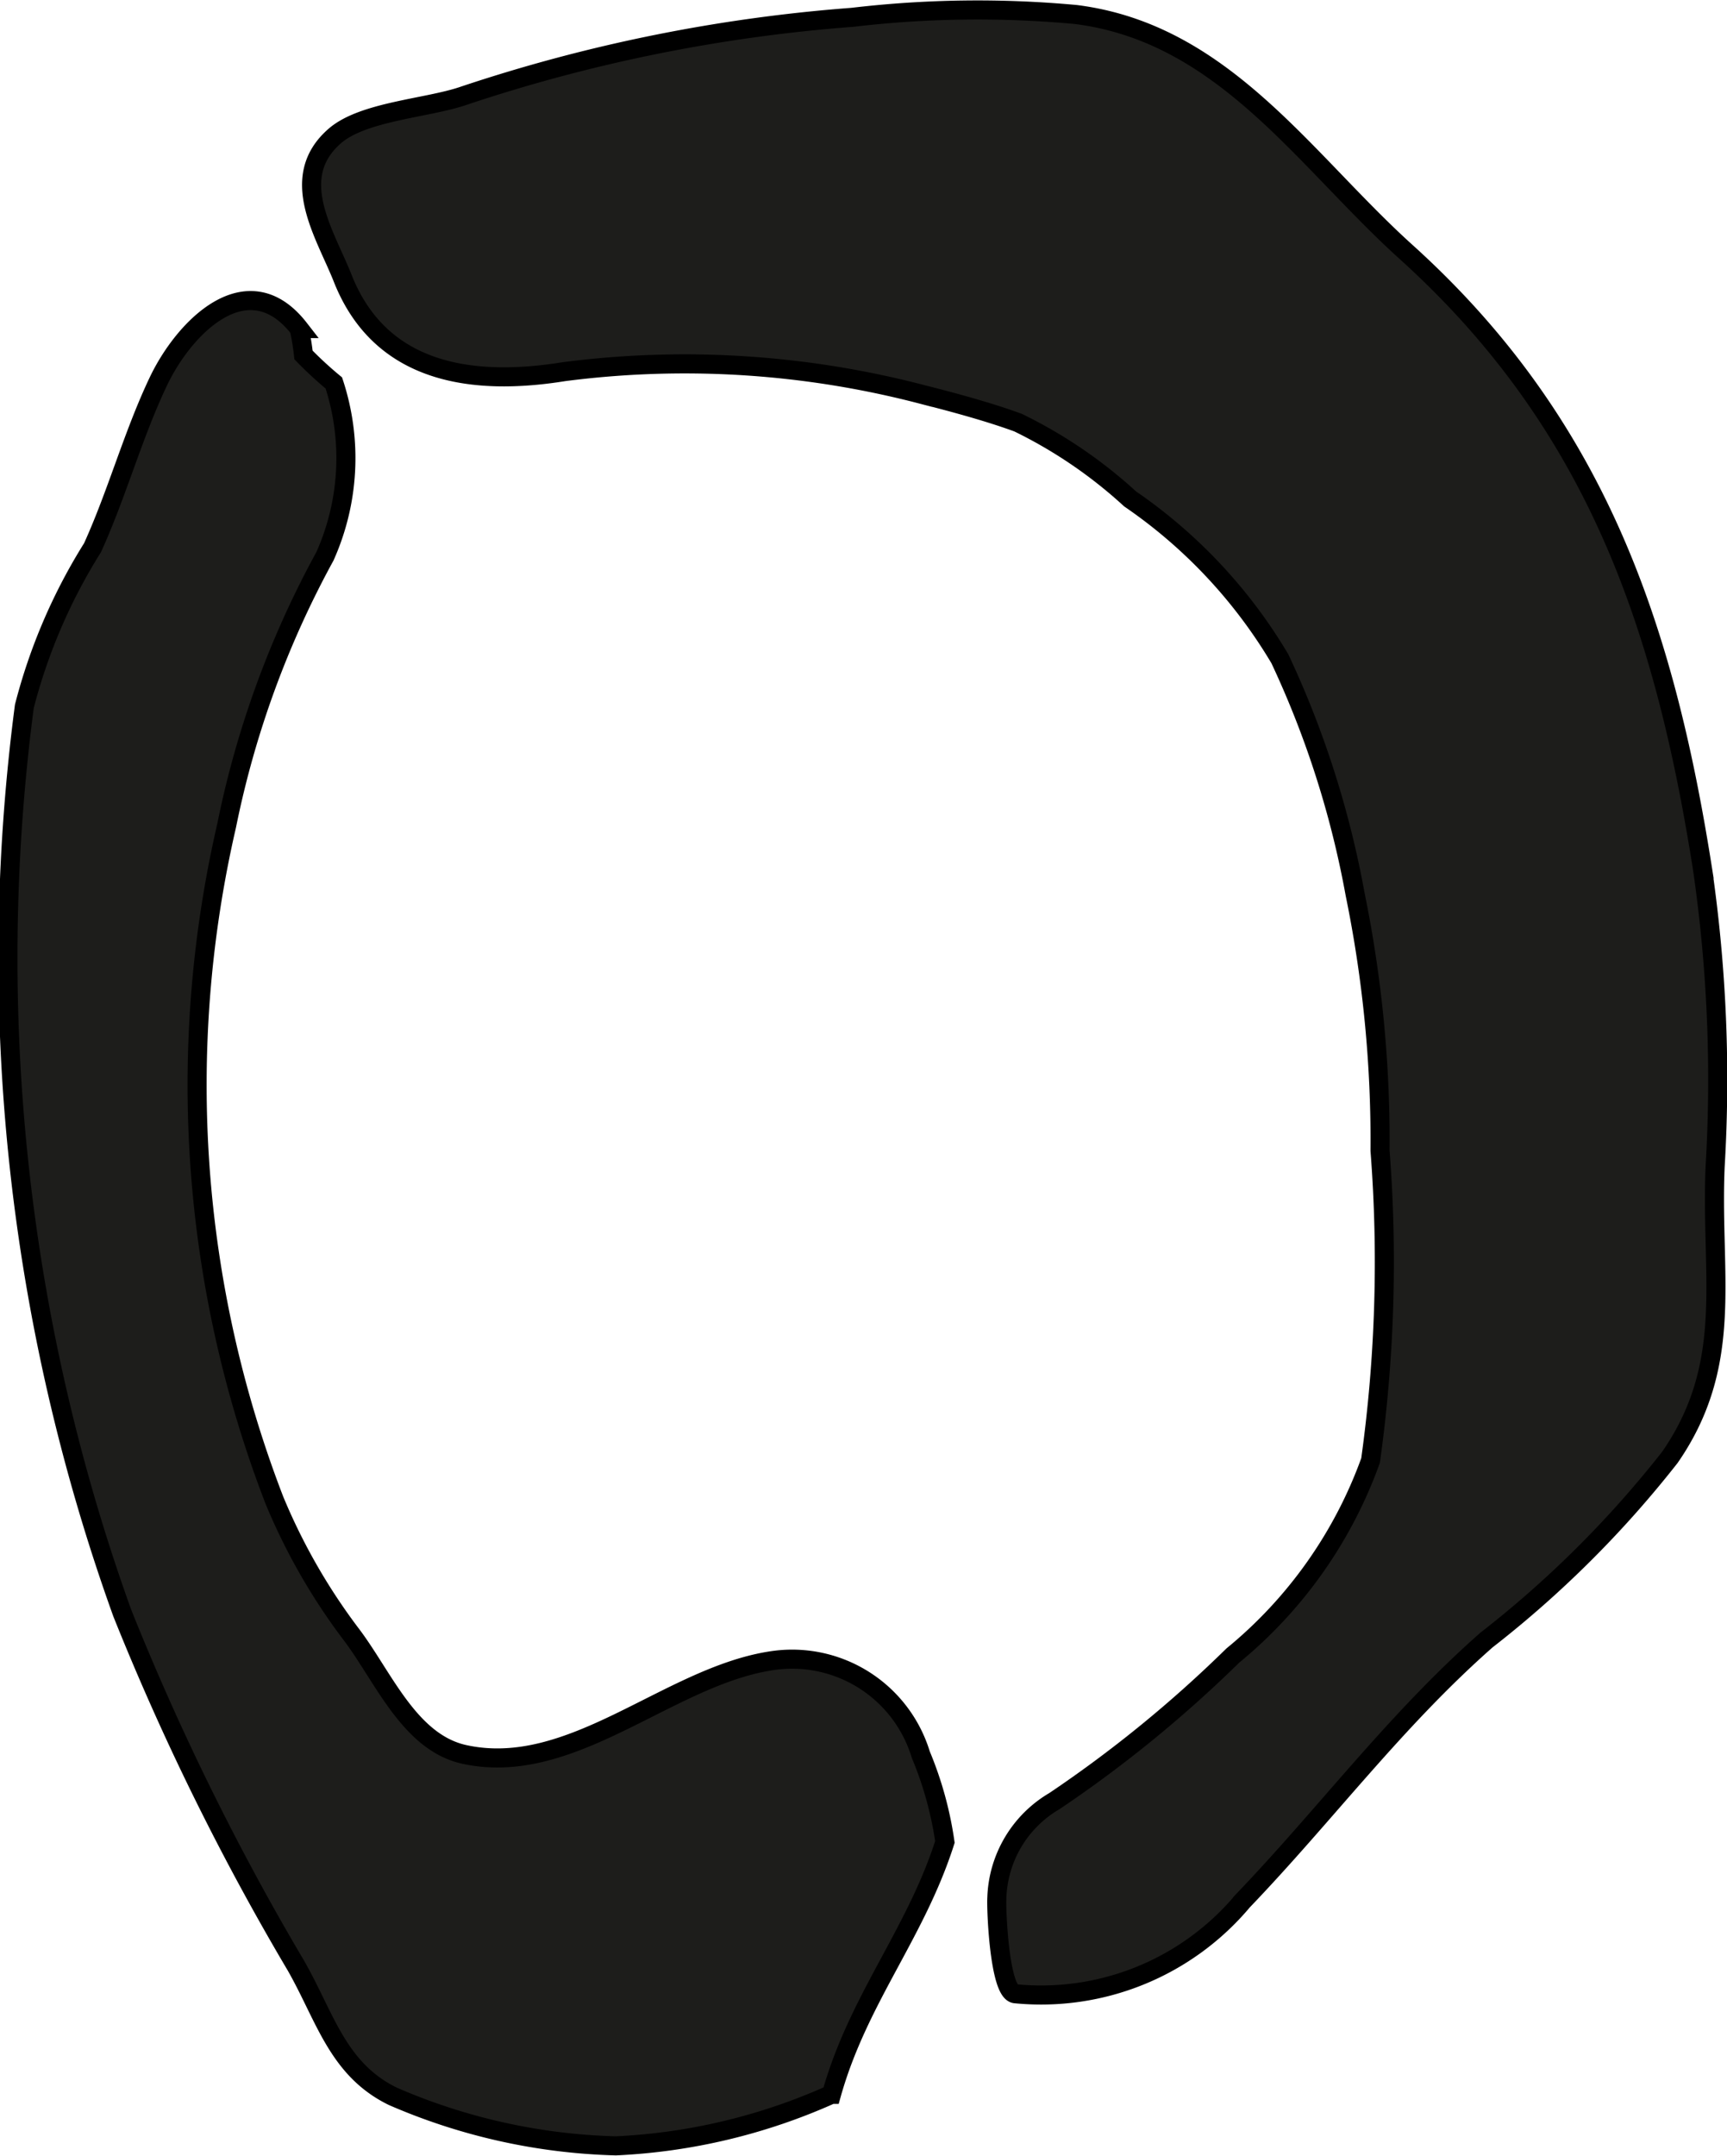 <?xml version="1.0" encoding="UTF-8"?>
<svg xmlns="http://www.w3.org/2000/svg"
     version="1.1"
     width="7.986mm"
     height="9.962mm"
     viewBox="0 0 22.636 28.24">
   <defs>
      <style type="text/css">
      .a {
        fill: #1d1d1b;
        stroke: #000;
        stroke-linecap: round;
        stroke-width: 0.25px;
        fill-rule: evenodd;
      }
    </style>
   </defs>
   <path class="a"
         d="M12.069,22.986a4.693,4.693,0,0,1,.316,1.144c-.387,1.21-1.137,2.059-1.487,3.306a7.767,7.767,0,0,1-2.826.675,7.842,7.842,0,0,1-2.924-.649c-.725-.354-.886-1.04-1.27-1.712a33.56,33.56,0,0,1-2.277-4.62A25.333,25.333,0,0,1,.318,9.253a7.346,7.346,0,0,1,.893-2.077c.322-.707.529-1.475.861-2.174.342-.723,1.176-1.561,1.848-.698a2.95,2.95,0,0,1,.057.346,5,5,0,0,0,.398.367,3.147,3.147,0,0,1-.117,2.271A12.49,12.49,0,0,0,2.97,10.814a15.11,15.11,0,0,0,.624,8.835,7.955,7.955,0,0,0,.999,1.748c.426.555.767,1.427,1.492,1.586,1.404.308,2.661-1.007,4.003-1.223A1.763,1.763,0,0,1,12.069,22.986Z"/>
   <path class="a"
         d="M18.089,15.074a16.057,16.057,0,0,0-.327-3.361,12.501,12.501,0,0,0-.986-3.083,6.651,6.651,0,0,0-1.963-2.094,6.161,6.161,0,0,0-1.468-.999c-.377-.139-.858-.269-1.25-.368a12.318,12.318,0,0,0-4.704-.3c-1.191.191-2.403.036-2.901-1.226-.229-.579-.73-1.317-.102-1.862.373-.324,1.22-.364,1.688-.526a21.049,21.049,0,0,1,5.096-1.028,14.02,14.02,0,0,1,2.929-.037c1.94.244,2.999,1.912,4.332,3.113,2.479,2.239,3.38,4.881,3.883,8.079a19.191,19.191,0,0,1,.166,3.894c-.057,1.285.2,2.339-.366,3.438a3.348,3.348,0,0,1-.228.378,13.896,13.896,0,0,1-2.404,2.393c-1.206,1.063-2.104,2.281-3.195,3.418a3.451,3.451,0,0,1-2.984,1.215c-.205-.029-.249-1.106-.239-1.257a1.524,1.524,0,0,1,.754-1.266,16.428,16.428,0,0,0,2.339-1.907,5.871,5.871,0,0,0,1.806-2.556A18.819,18.819,0,0,0,18.089,15.074Z"/>
</svg>

